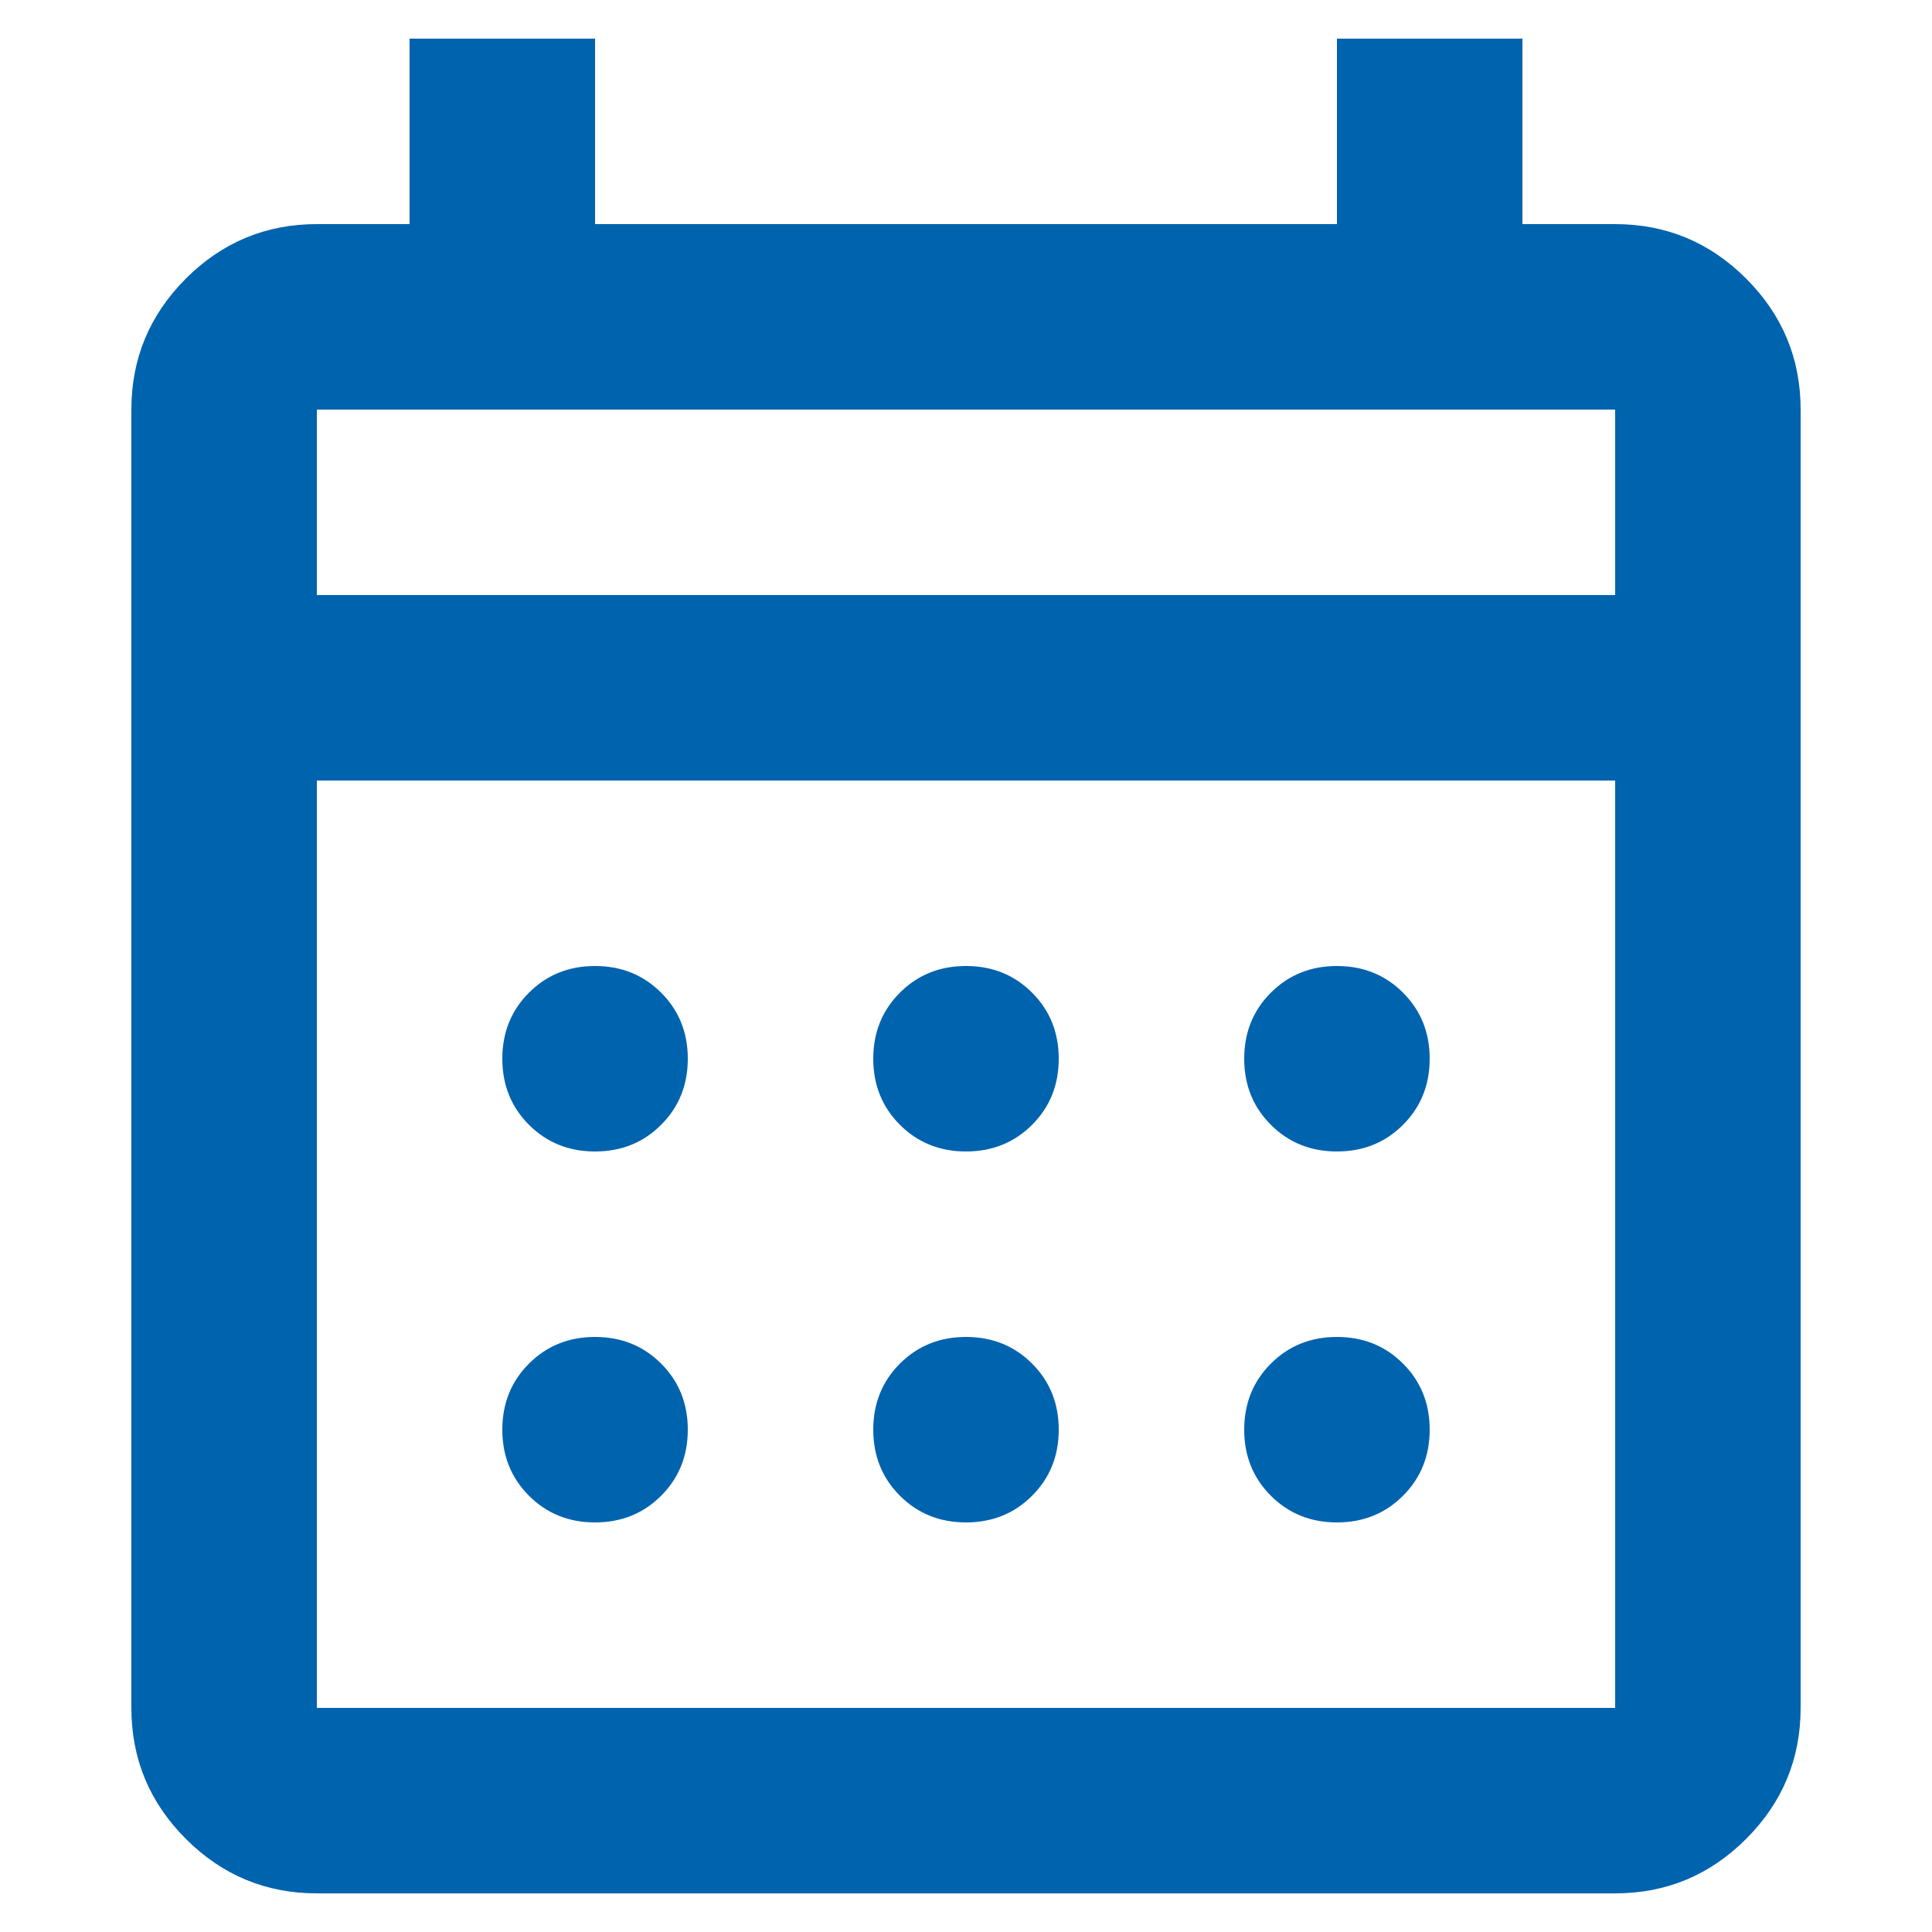 <?xml version="1.0" encoding="UTF-8"?>
<svg id="Layer_1" xmlns="http://www.w3.org/2000/svg" version="1.1" viewBox="0 0 50 50">
  <!-- Generator: Adobe Illustrator 29.8.1, SVG Export Plug-In . SVG Version: 2.1.1 Build 2)  -->
  <defs>
    <style>
      .st0 {
        fill: #0063ae;
      }
    </style>
  </defs>
  <path class="st0" d="M8.2,49c-1.32,0-2.45-.47-3.39-1.41-.94-.94-1.41-2.07-1.41-3.39V10.6c0-1.32.47-2.45,1.41-3.39.94-.94,2.07-1.41,3.39-1.41h2.4V1h4.8v4.8h19.2V1h4.8v4.8h2.4c1.32,0,2.45.47,3.39,1.41s1.41,2.07,1.41,3.39v33.6c0,1.32-.47,2.45-1.41,3.39s-2.07,1.41-3.39,1.41H8.2ZM8.2,44.2h33.6v-24H8.2v24ZM8.2,15.4h33.6v-4.8H8.2v4.8ZM8.2,15.4v-4.8,4.8ZM25,29.8c-.68,0-1.25-.23-1.71-.69s-.69-1.03-.69-1.71.23-1.25.69-1.71,1.03-.69,1.71-.69,1.25.23,1.71.69c.46.46.69,1.03.69,1.71s-.23,1.25-.69,1.71c-.46.46-1.03.69-1.71.69ZM15.4,29.8c-.68,0-1.25-.23-1.71-.69s-.69-1.03-.69-1.71.23-1.25.69-1.71,1.03-.69,1.71-.69,1.25.23,1.71.69.69,1.03.69,1.71-.23,1.25-.69,1.71-1.03.69-1.71.69ZM34.6,29.8c-.68,0-1.25-.23-1.71-.69s-.69-1.03-.69-1.71.23-1.25.69-1.71,1.03-.69,1.71-.69,1.25.23,1.71.69.69,1.03.69,1.71-.23,1.25-.69,1.71-1.03.69-1.71.69ZM25,39.4c-.68,0-1.25-.23-1.71-.69-.46-.46-.69-1.03-.69-1.71s.23-1.25.69-1.71,1.03-.69,1.71-.69,1.25.23,1.71.69c.46.46.69,1.03.69,1.71s-.23,1.25-.69,1.71c-.46.46-1.03.69-1.71.69ZM15.4,39.4c-.68,0-1.25-.23-1.71-.69-.46-.46-.69-1.03-.69-1.71s.23-1.25.69-1.71,1.03-.69,1.71-.69,1.25.23,1.71.69.69,1.03.69,1.71-.23,1.25-.69,1.71c-.46.46-1.03.69-1.71.69ZM34.6,39.4c-.68,0-1.25-.23-1.71-.69-.46-.46-.69-1.03-.69-1.71s.23-1.25.69-1.71,1.03-.69,1.71-.69,1.25.23,1.71.69.69,1.03.69,1.71-.23,1.25-.69,1.71c-.46.46-1.03.69-1.71.69Z"/>
</svg>